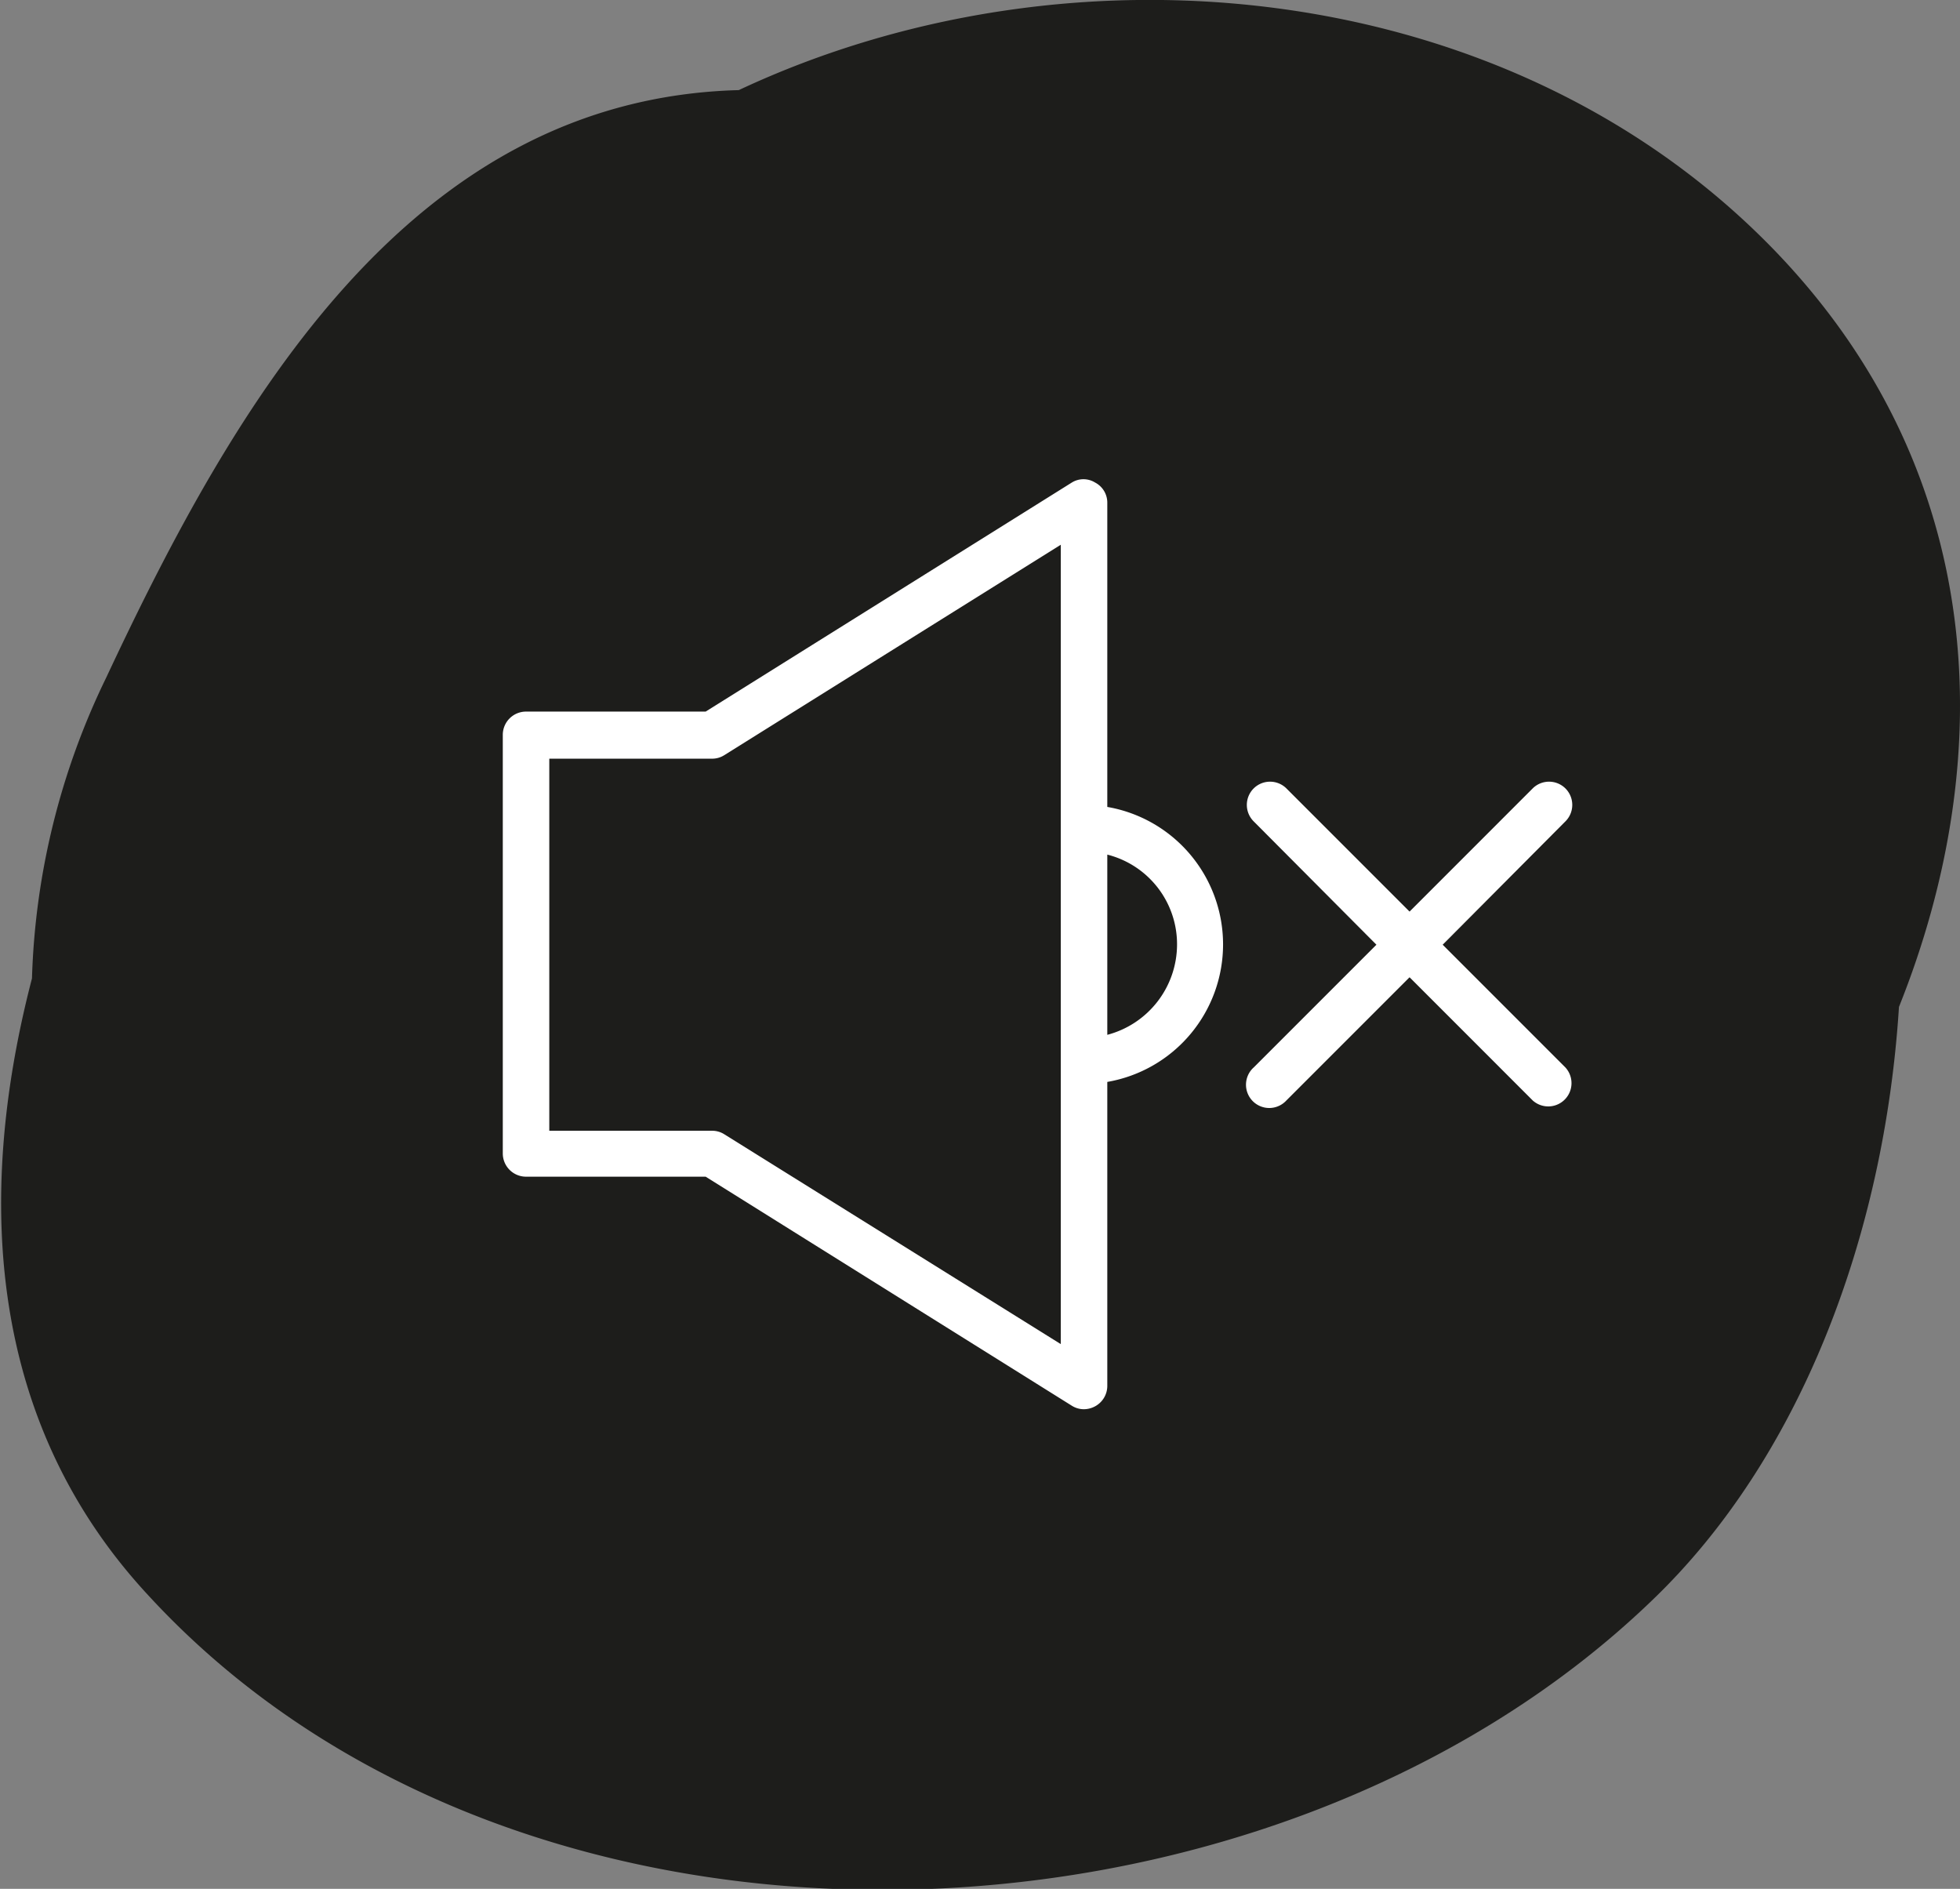 <svg id="Calque_1" data-name="Calque 1" xmlns="http://www.w3.org/2000/svg" viewBox="0 0 33.72 32.49"><rect x="0" y="0" width="33.72" height="32.49" fill="#808080" stroke="none"/><defs><style>.cls-1{fill:#1d1d1b;}.cls-2{fill:#fff;}</style></defs><title>mute</title><path class="cls-1" d="M30.59,4.37C26.06-.38,18.49-1.16,12.71,1.55,7.06,1.7,4.05,6.91,1.83,11.65A12.67,12.67,0,0,0,.55,16.83c-1,3.84-.72,7.68,2,10.61,6.44,7,19.23,6.48,25.87.09,2.55-2.44,4-6.27,4.25-10.21C34.4,13,34.18,8.14,30.59,4.37Z" transform="translate(0)"/><g id="_4-Mute" data-name="4-Mute"><path class="cls-2" d="M19.05,13.88V8.65a.39.39,0,0,0-.21-.35.38.38,0,0,0-.4,0l-6.3,3.94H9.05a.4.4,0,0,0-.4.4v7.2a.4.4,0,0,0,.4.4h3.09l6.3,3.94a.39.39,0,0,0,.21.06.41.41,0,0,0,.19-.05.4.4,0,0,0,.21-.35V18.61a2.4,2.4,0,0,0,0-4.73Zm-.8,9.24-5.79-3.61a.39.39,0,0,0-.21-.06H9.45v-6.4h2.8a.39.39,0,0,0,.21-.06l5.79-3.62V23.12Zm.8-5.32V14.7a1.59,1.59,0,0,1,1.2,1.55A1.61,1.61,0,0,1,19.05,17.8Z" transform="translate(0)"/><path class="cls-2" d="M24.82,16.25l2.11-2.12a.4.4,0,0,0,0-.57.4.4,0,0,0-.56,0l-2.12,2.12-2.12-2.12a.4.4,0,0,0-.56,0,.4.4,0,0,0,0,.57l2.11,2.12-2.11,2.11a.4.4,0,1,0,.56.57l2.12-2.12,2.12,2.12a.4.4,0,0,0,.56-.57Z" transform="translate(0)"/></g></svg>